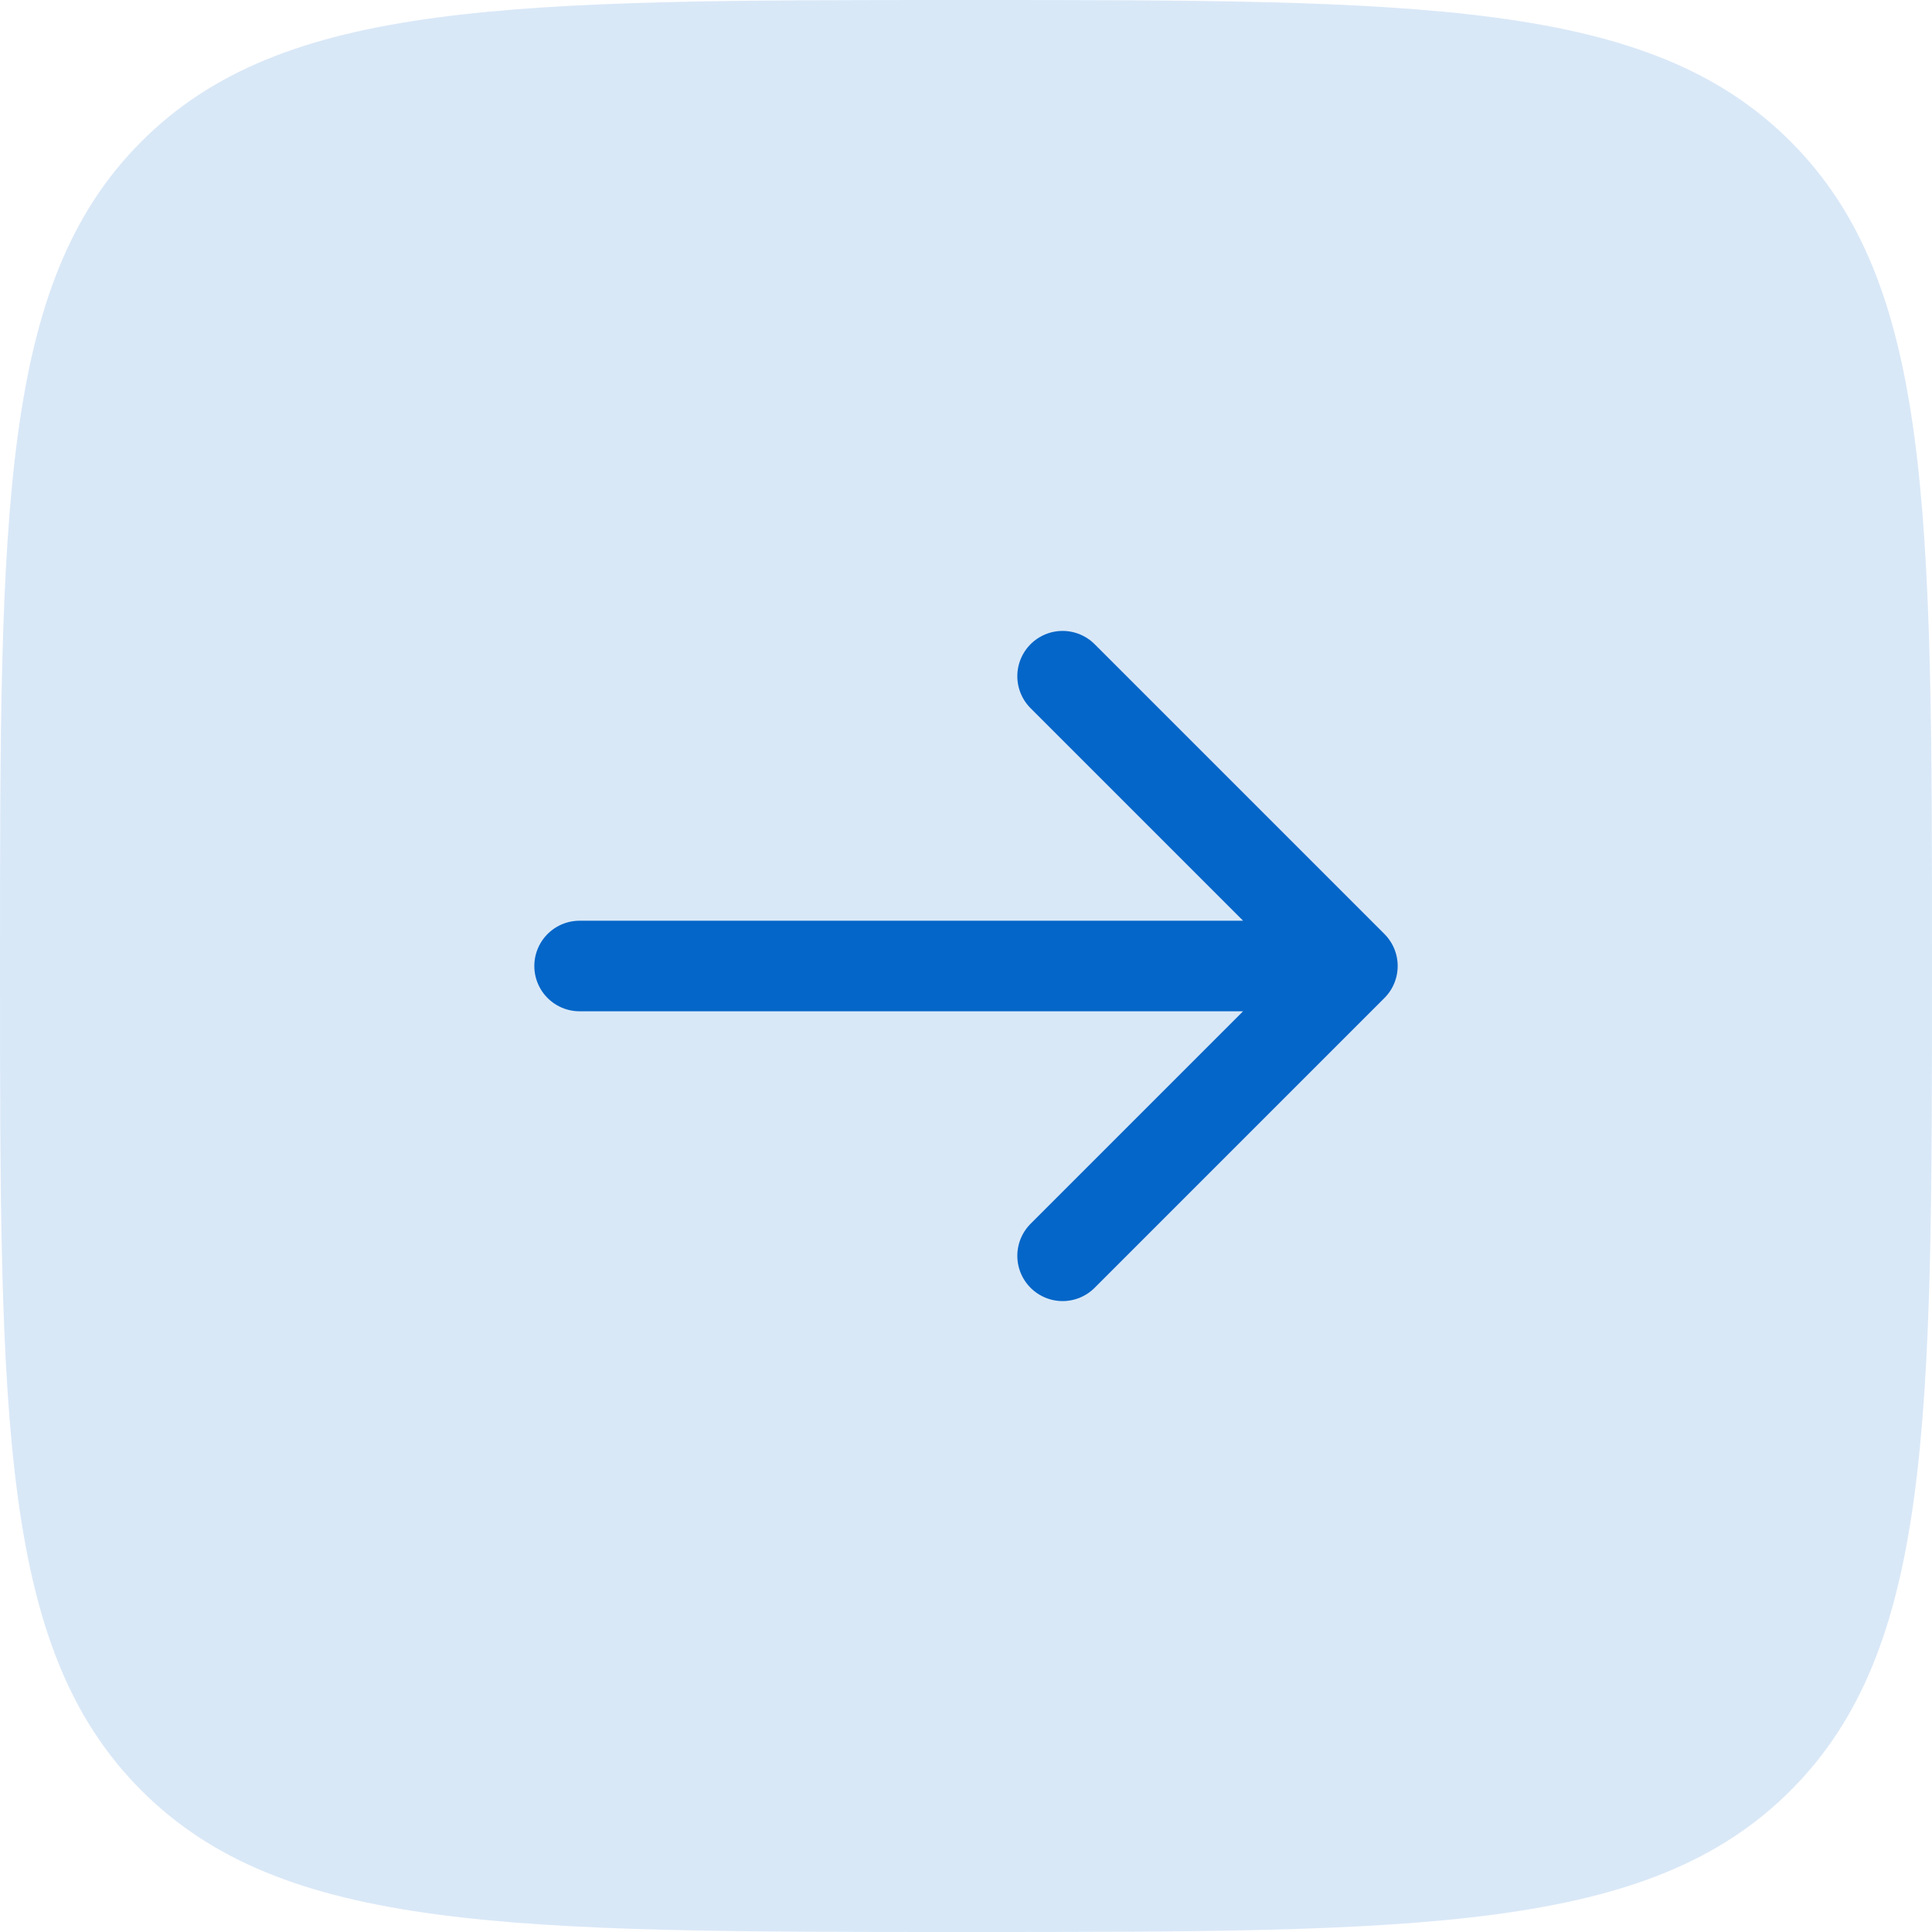 <svg width="32" height="32" viewBox="0 0 32 32" fill="none" xmlns="http://www.w3.org/2000/svg">
<path d="M0 16C0 8.458 0 4.686 2.343 2.343C4.686 0 8.458 0 16 0C23.543 0 27.314 0 29.657 2.343C32 4.686 32 8.458 32 16C32 23.543 32 27.314 29.657 29.657C27.314 32 23.543 32 16 32C8.458 32 4.686 32 2.343 29.657C0 27.314 0 23.543 0 16Z" fill="#D9E8F7"/>
<path d="M9.6 16C17.098 16 14.902 16 22.4 16M22.4 16L17.6 11.2M22.4 16L17.6 20.8" stroke="#0466C8" stroke-width="1.5" stroke-linecap="round" stroke-linejoin="round"/>
</svg>
